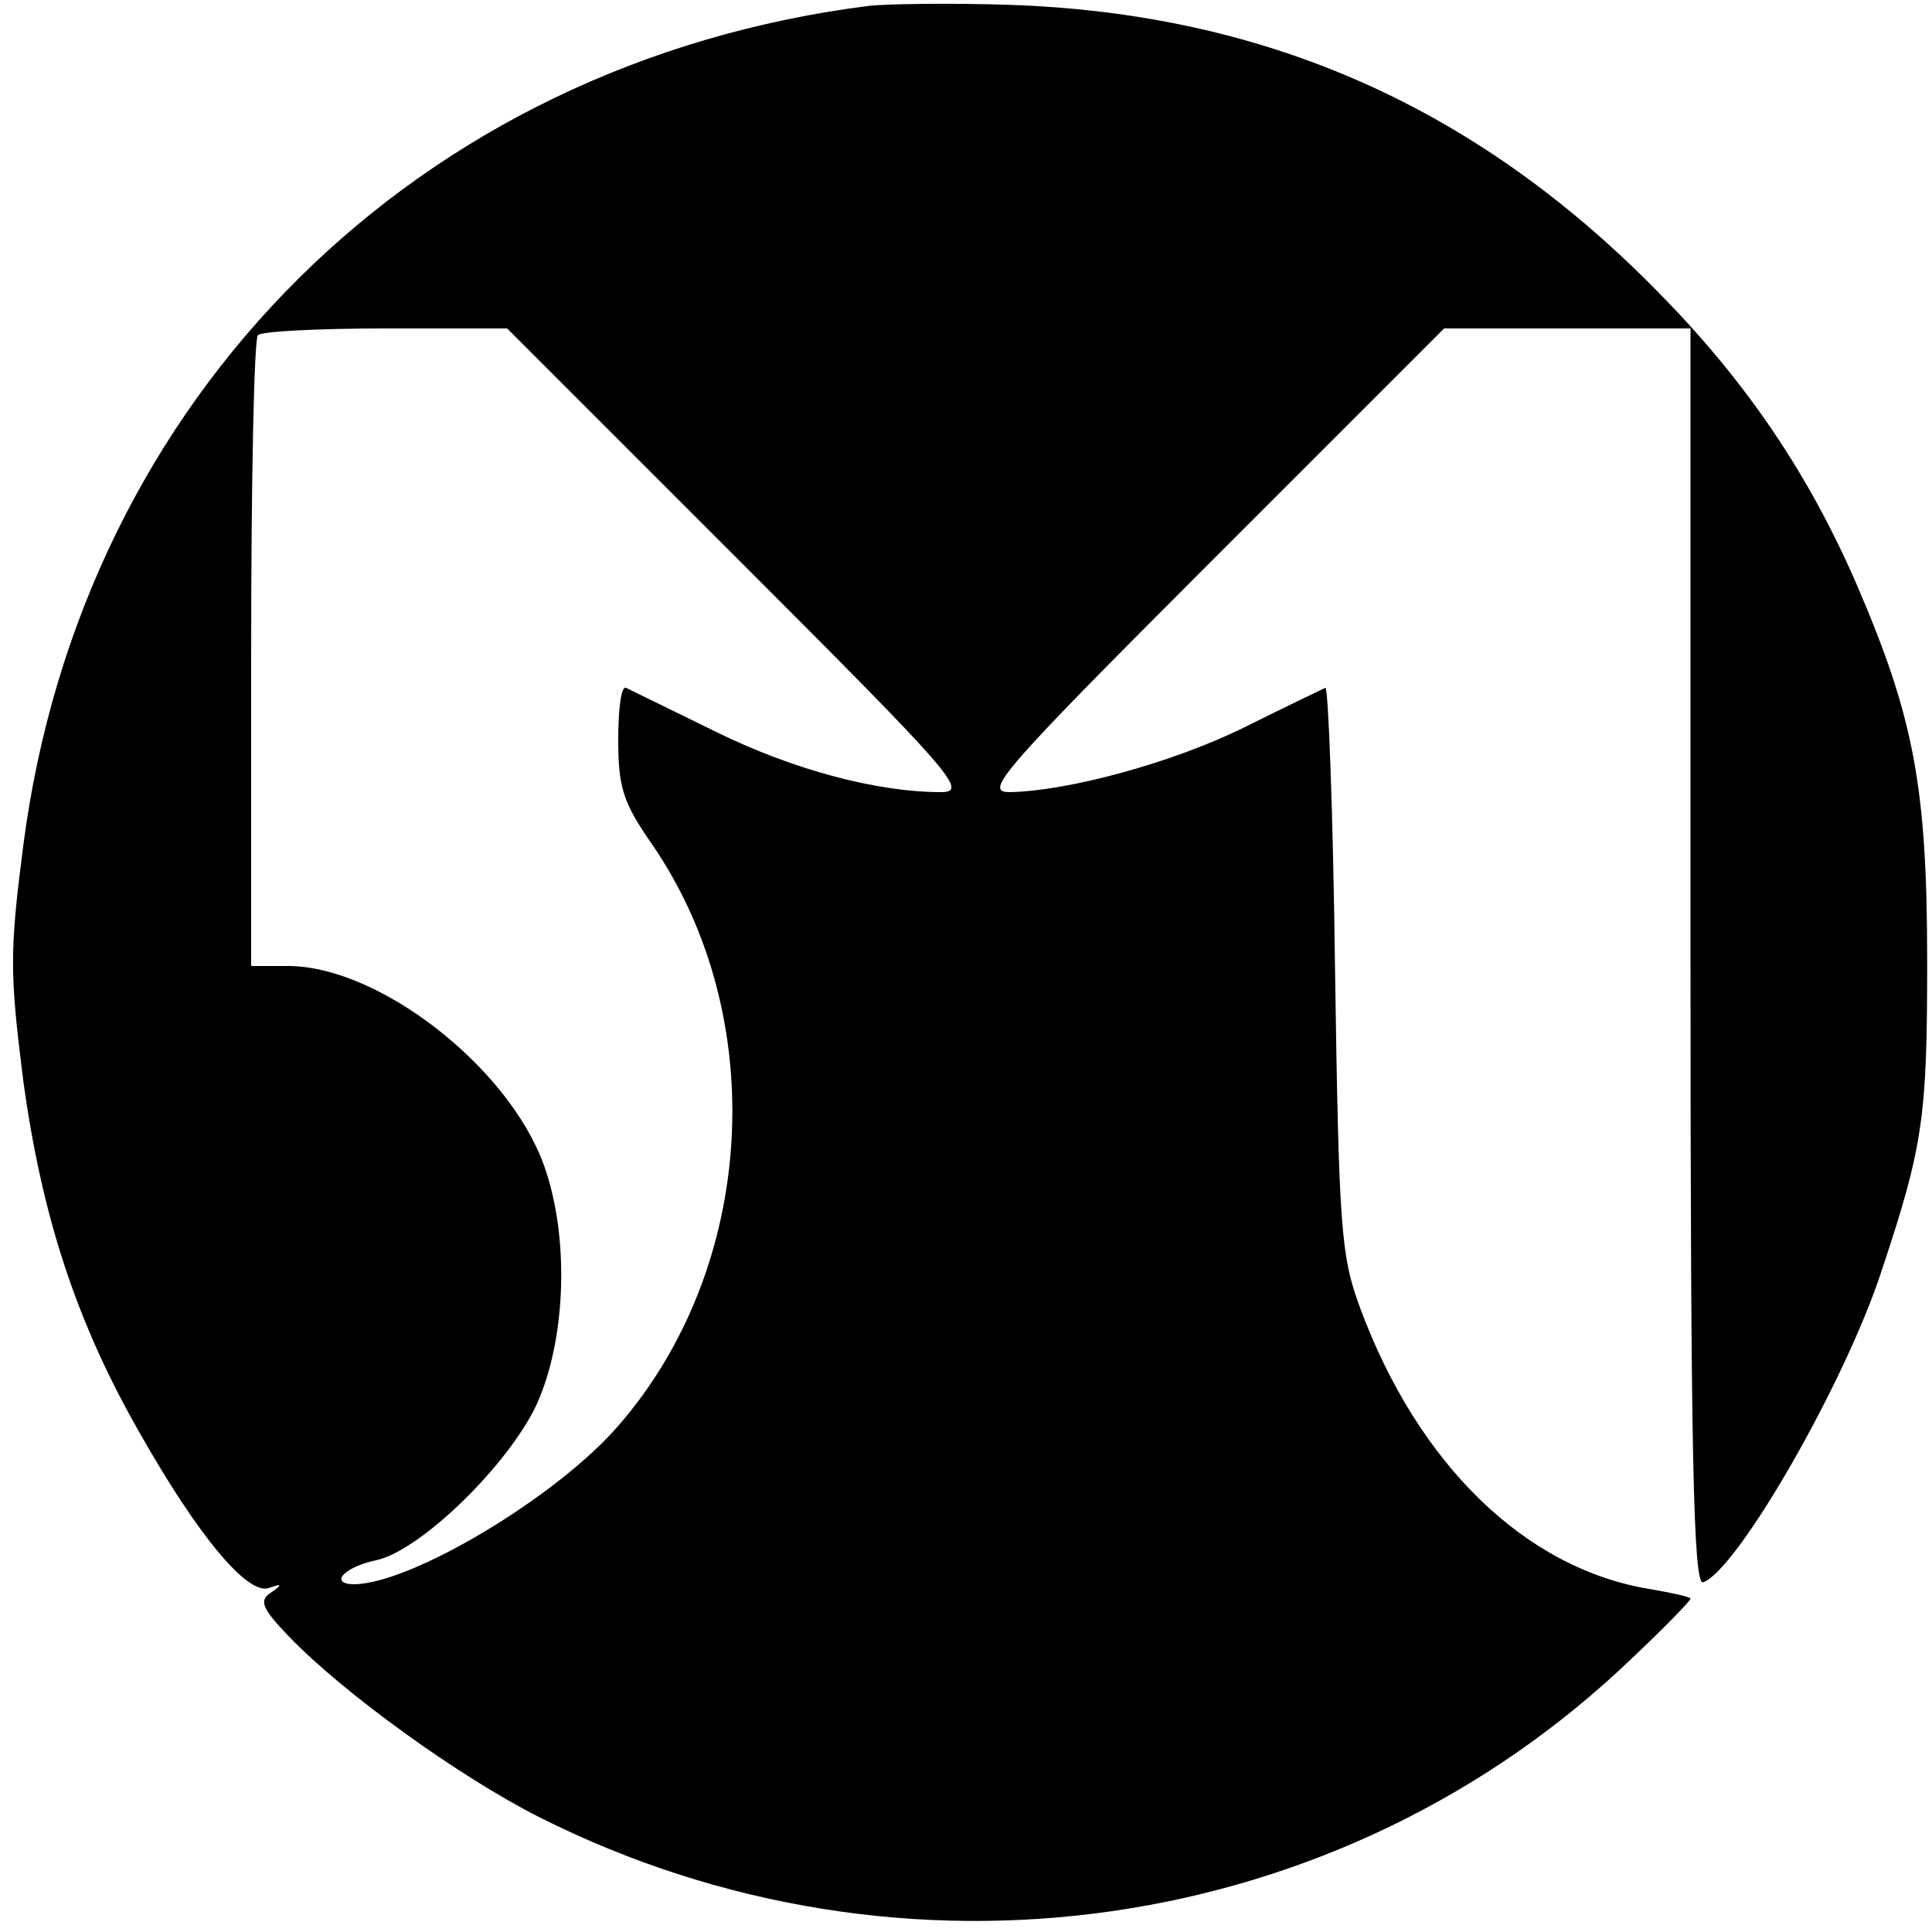 <?xml version="1.0" standalone="no"?>
<!DOCTYPE svg PUBLIC "-//W3C//DTD SVG 20010904//EN"
 "http://www.w3.org/TR/2001/REC-SVG-20010904/DTD/svg10.dtd">
<svg version="1.0" xmlns="http://www.w3.org/2000/svg"
 width="200pt" height="200pt" viewBox="0 0 200 200"
 preserveAspectRatio="xMidYMid meet">
<g transform="translate(0,200) scale(0.1,-0.1)"
fill="#000000" stroke="none">
<path d="M900 1994 c-468 -59 -816 -404 -876 -870 -14 -109 -14 -131 0 -242
19 -140 55 -251 121 -366 60 -106 111 -167 133 -160 14 5 15 4 2 -5 -12 -8 -9
-16 20 -46 56 -58 175 -144 258 -186 377 -190 831 -124 1131 164 34 32 61 60
61 62 0 2 -19 6 -42 10 -129 21 -240 129 -300 291 -20 54 -22 82 -26 352 -2
161 -7 292 -10 290 -4 -2 -42 -20 -84 -41 -75 -37 -183 -66 -243 -67 -27 0 -9
21 210 240 l240 240 127 0 128 0 0 -651 c0 -516 3 -650 13 -647 35 12 147 206
185 323 43 129 47 159 47 320 0 181 -14 253 -73 390 -49 113 -113 208 -201
298 -189 195 -409 293 -676 302 -60 2 -126 1 -145 -1z m-135 -574 c222 -222
238 -240 209 -240 -66 0 -153 23 -234 63 -47 23 -88 43 -92 45 -5 2 -8 -22 -8
-54 0 -49 5 -65 35 -108 123 -179 108 -438 -35 -602 -63 -73 -213 -163 -273
-164 -27 0 -11 18 23 25 45 10 135 97 165 160 31 67 35 174 8 249 -37 102
-171 206 -265 206 l-38 0 0 323 c0 178 3 327 7 330 3 4 63 7 132 7 l126 0 240
-240z"/>
</g>
</svg>
